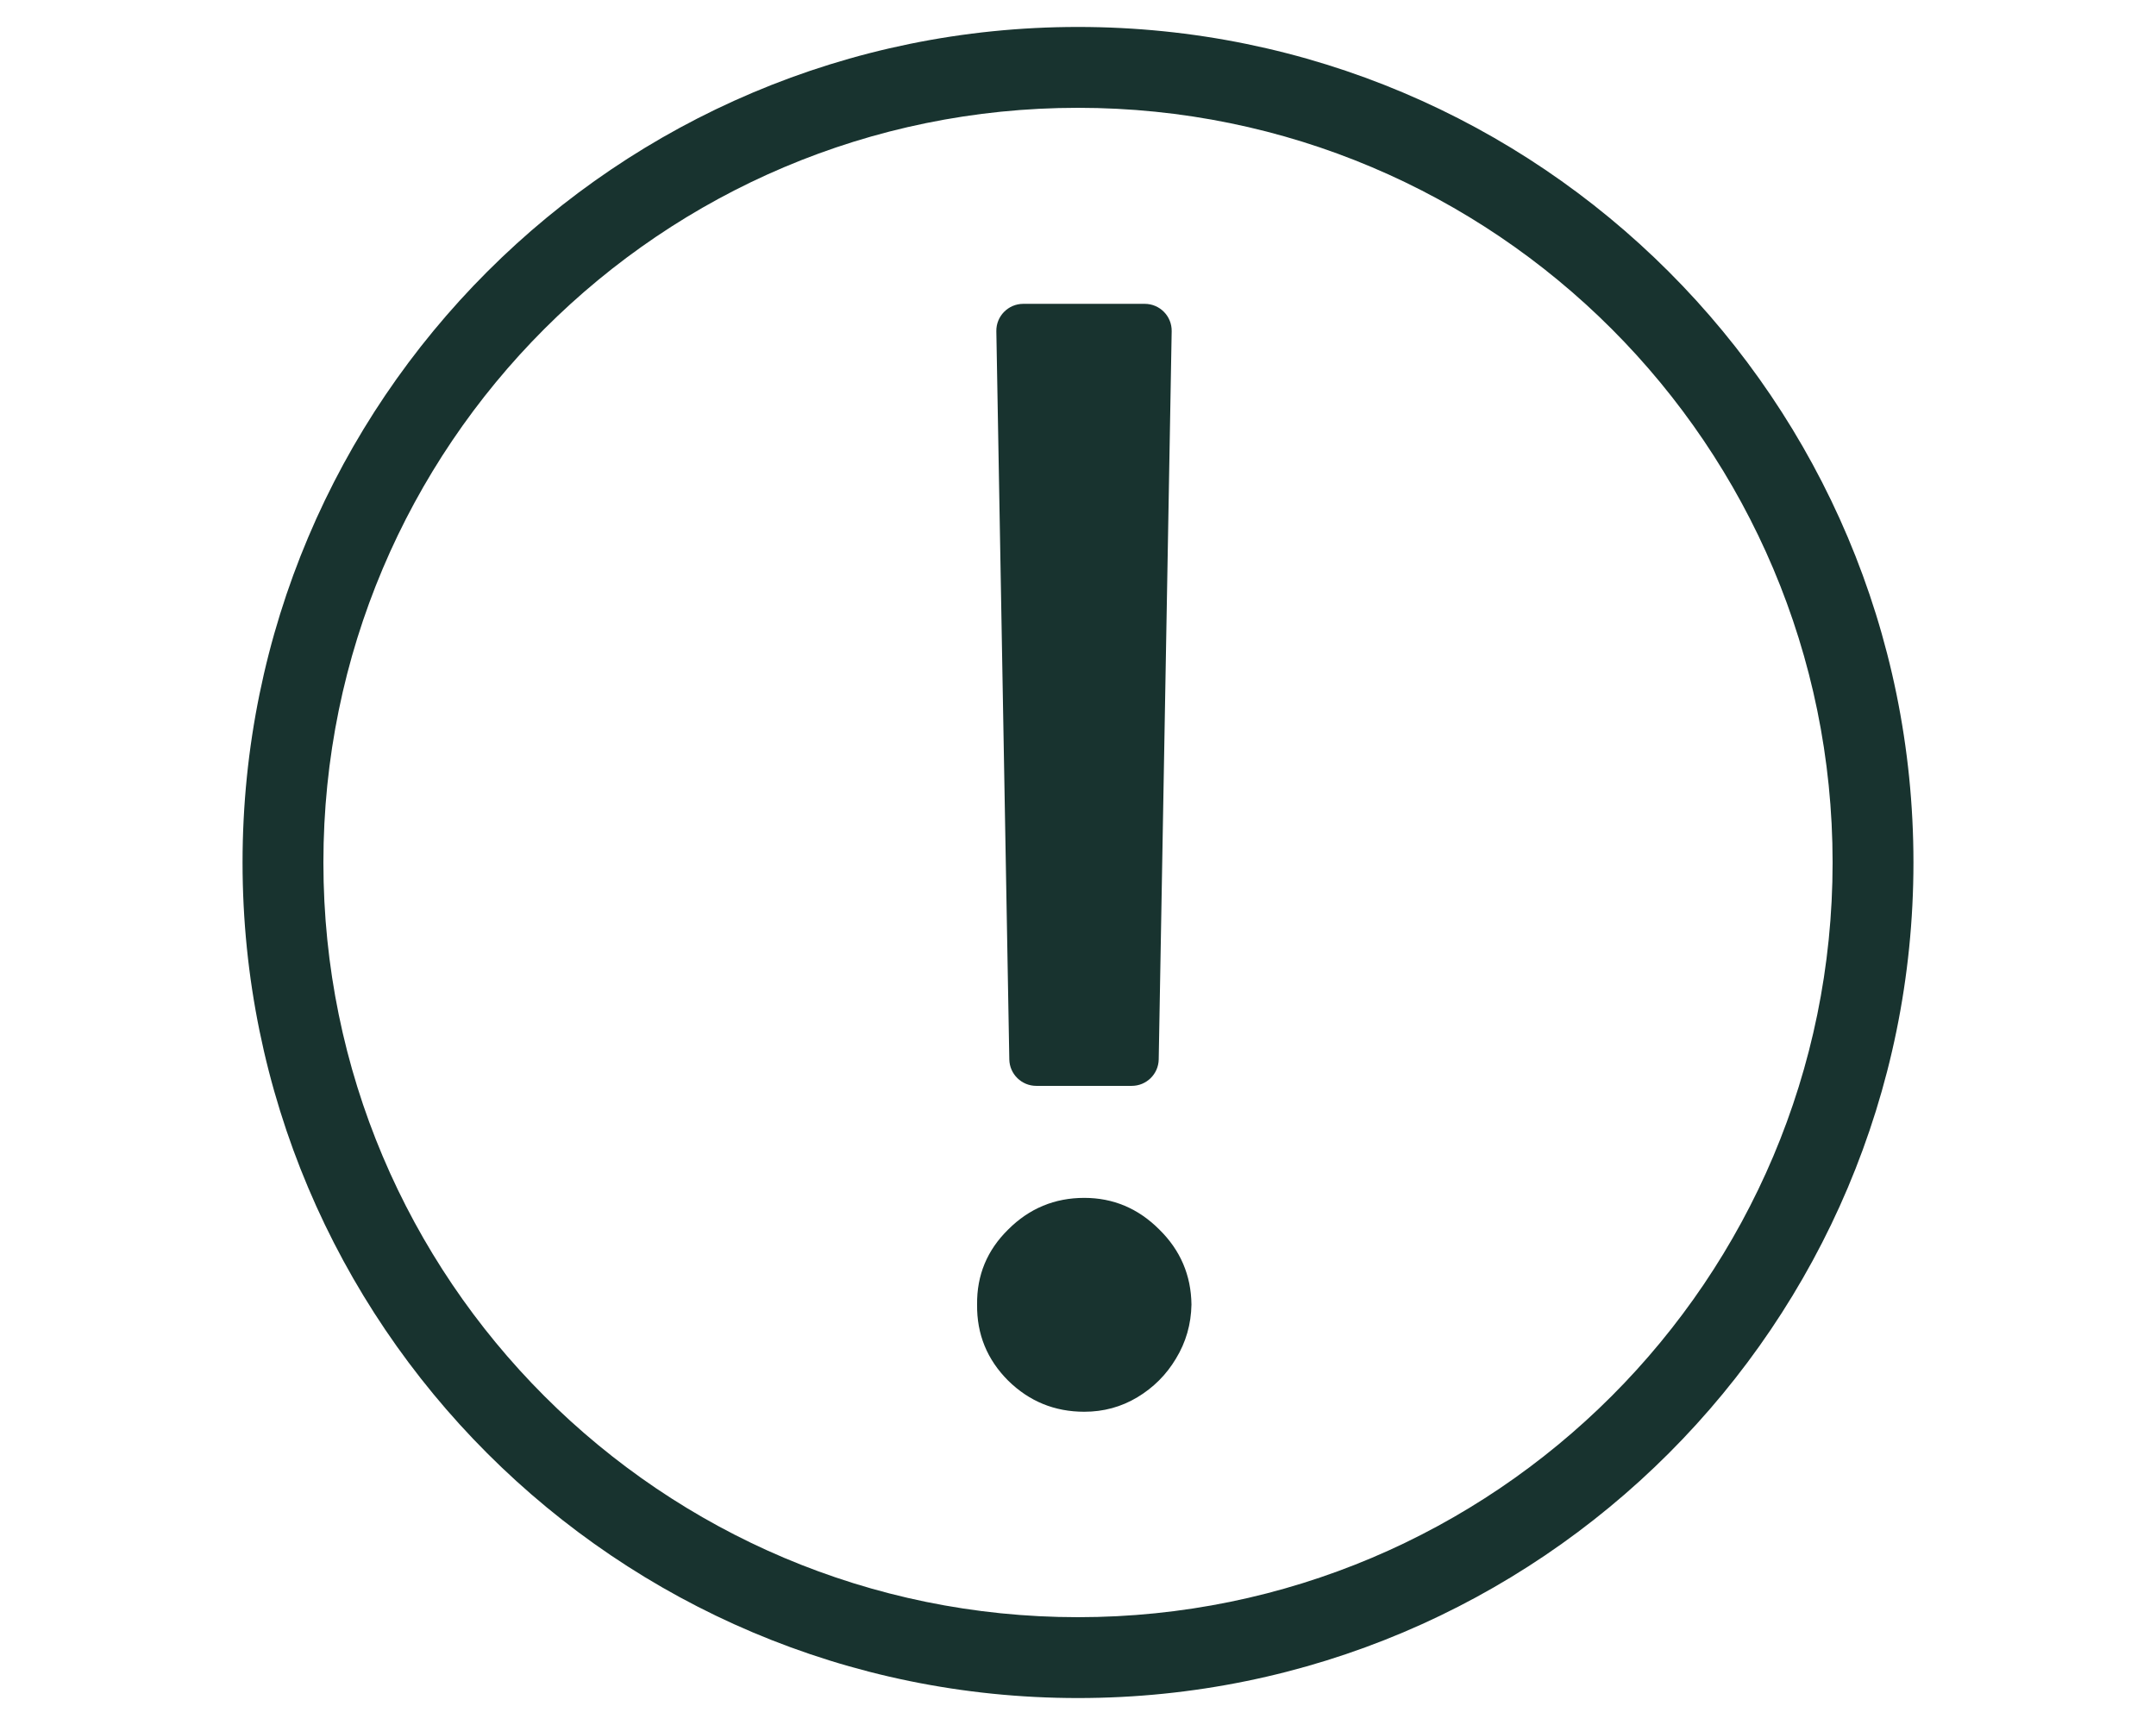 <svg width="80" height="64" viewBox="0 0 80 64" fill="none" xmlns="http://www.w3.org/2000/svg">
<path fill-rule="evenodd" clip-rule="evenodd" d="M40 60C55.464 60 68 47.464 68 32C68 16.536 55.464 4 40 4C24.536 4 12 16.536 12 32C12 47.464 24.536 60 40 60ZM40 63C57.121 63 71 49.121 71 32C71 14.879 57.121 1 40 1C22.879 1 9 14.879 9 32C9 49.121 22.879 63 40 63Z" fill="#18332F"/>
<path d="M42.476 11.273C43.036 11.273 43.486 11.731 43.476 12.29L42.995 39.305C42.985 39.85 42.54 40.287 41.995 40.287H38.451C37.906 40.287 37.461 39.85 37.451 39.305L36.97 12.29C36.96 11.731 37.41 11.273 37.97 11.273H42.476ZM40.233 52.378C39.133 52.378 38.191 51.993 37.409 51.224C36.627 50.442 36.242 49.501 36.256 48.401C36.242 47.313 36.627 46.385 37.409 45.617C38.191 44.834 39.133 44.443 40.233 44.443C41.307 44.443 42.235 44.834 43.017 45.617C43.799 46.385 44.197 47.313 44.21 48.401C44.197 49.13 44.005 49.799 43.633 50.409C43.276 51.006 42.798 51.483 42.202 51.841C41.605 52.199 40.949 52.378 40.233 52.378Z" fill="#18332F"/>
</svg>
